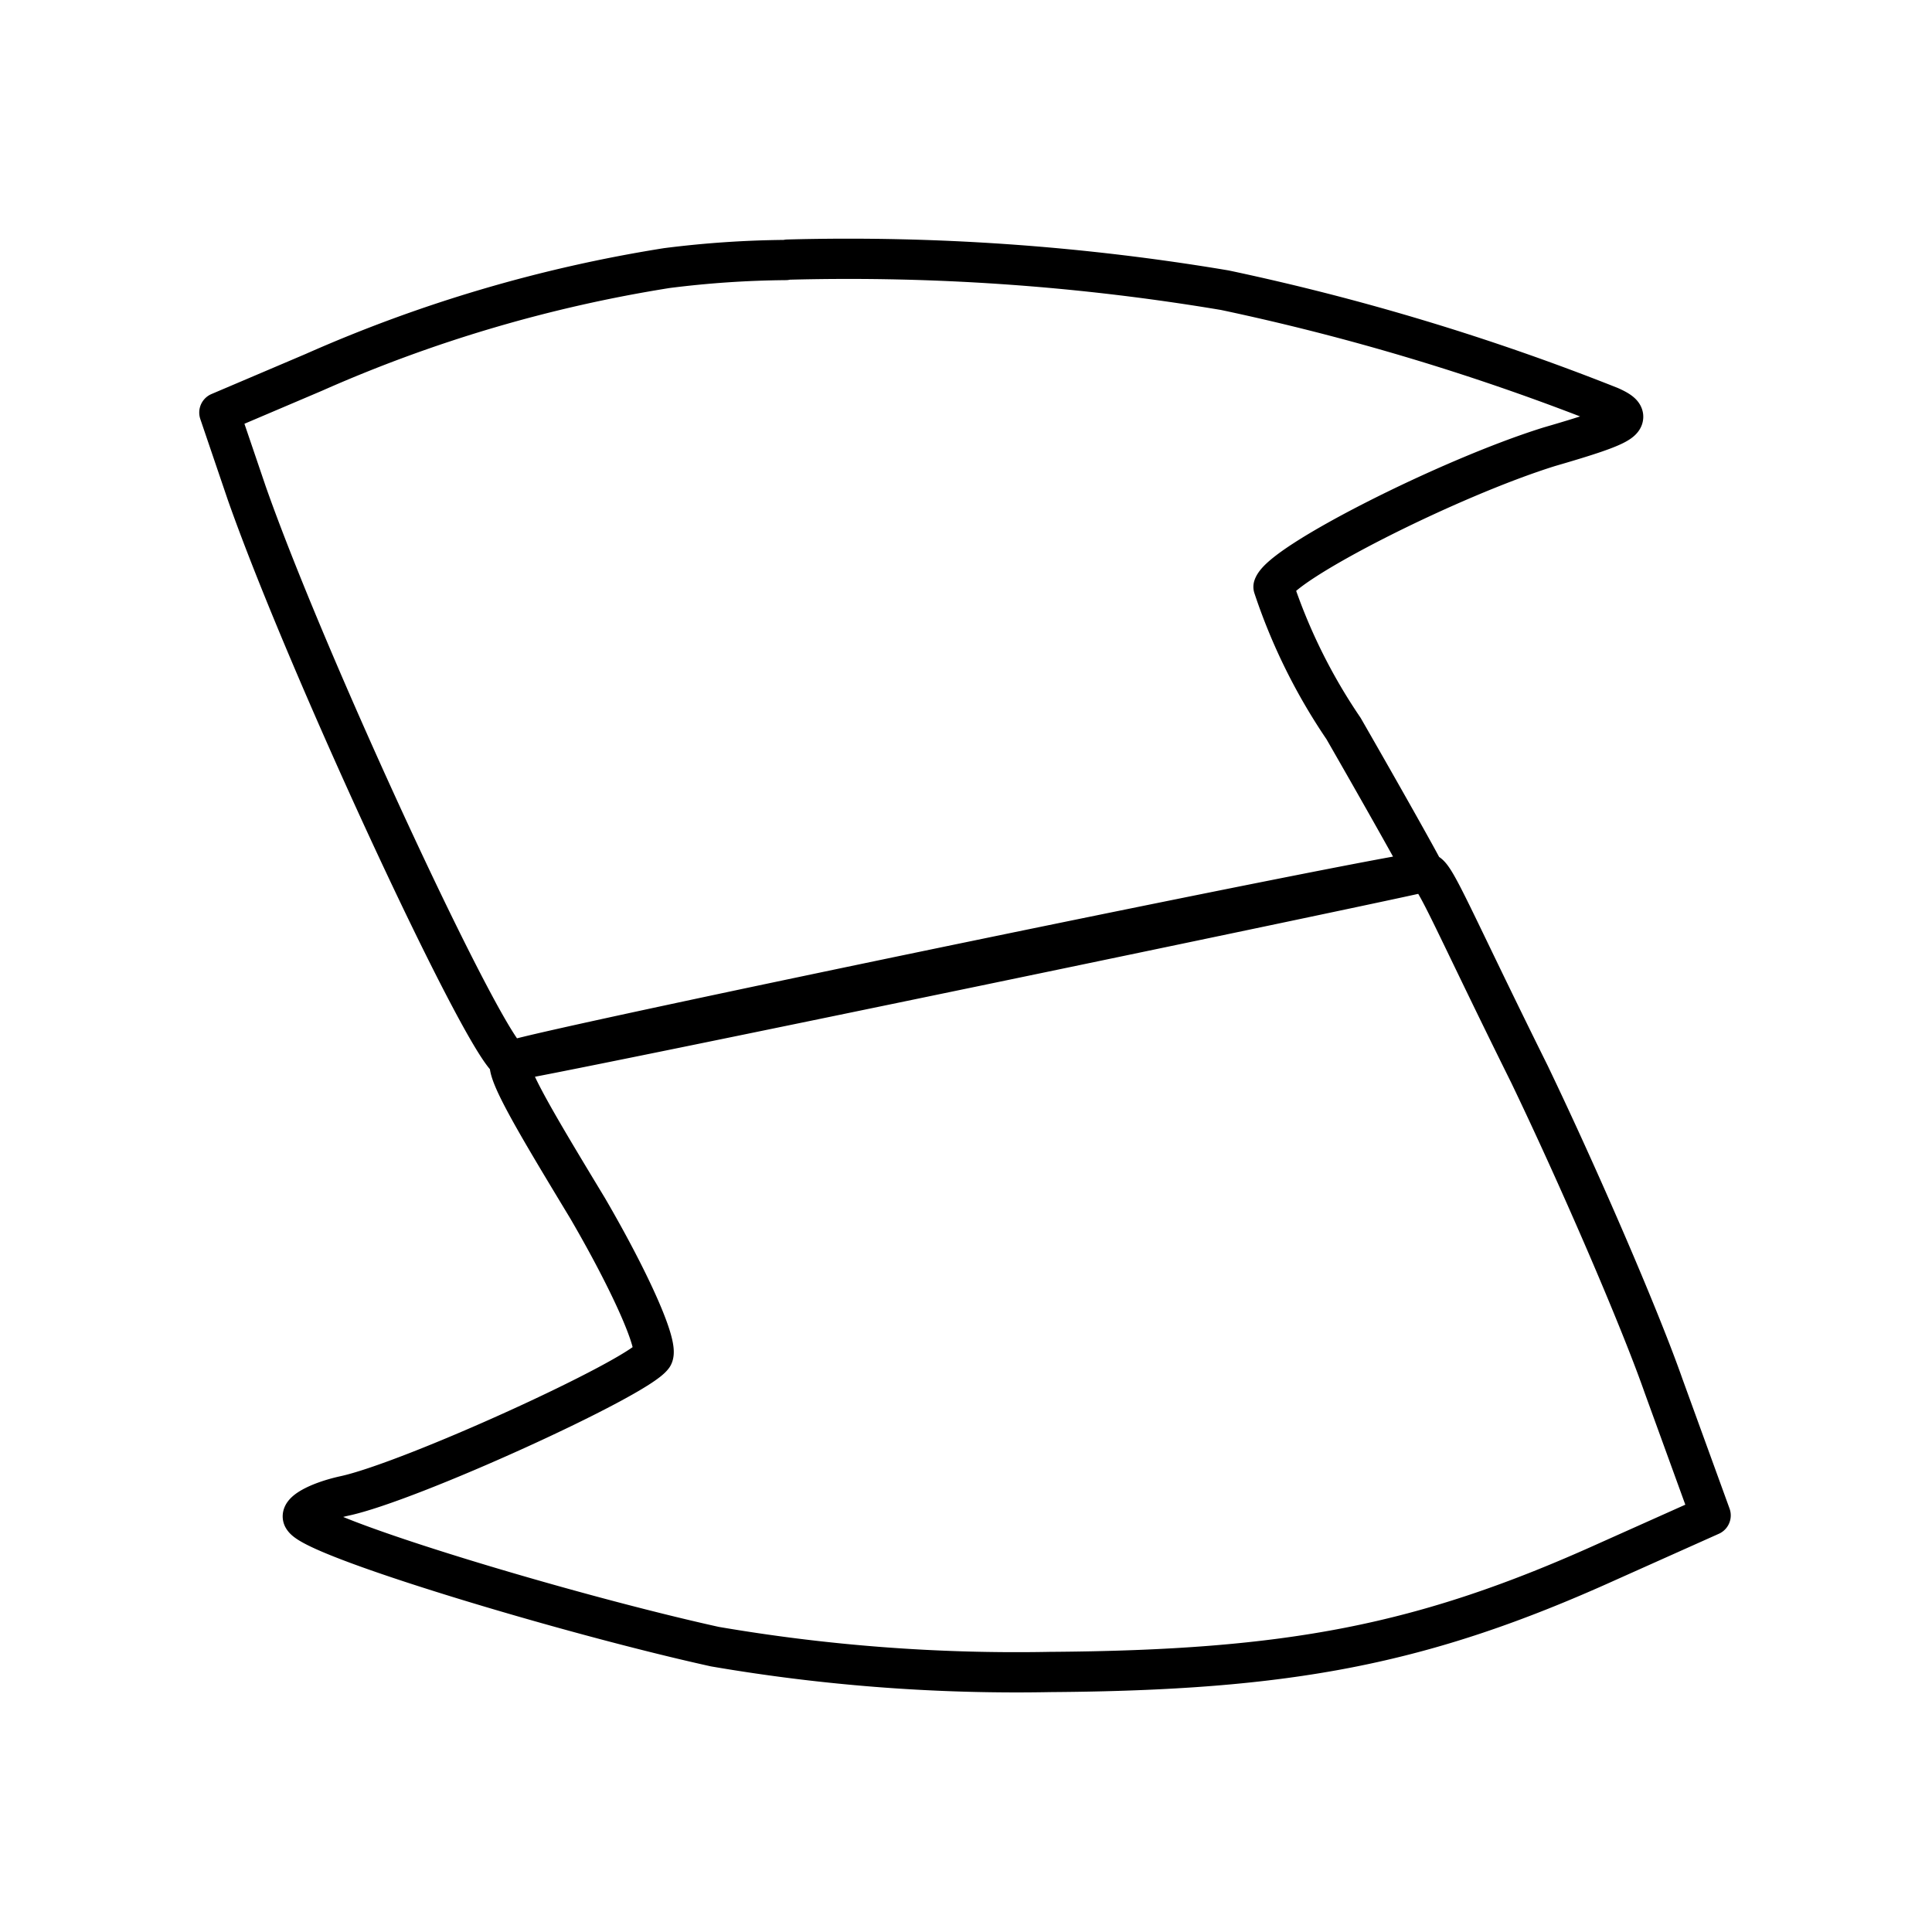 <?xml version="1.0" encoding="utf-8"?>
<!-- Generator: www.svgicons.com -->
<svg xmlns="http://www.w3.org/2000/svg" width="800" height="800" viewBox="0 0 48 48">
<path fill="none" stroke="currentColor" stroke-linecap="round" stroke-linejoin="round" d="M19.57 6.45a56.4 56.4 0 0 1 10.86.76A59 59 0 0 1 40 10.1c.65.29.42.44-1.51 1c-2.5.78-6.66 2.89-6.85 3.48a14.2 14.2 0 0 0 1.74 3.52c1 1.74 2 3.52 2 3.56s-22.35 4.69-22.69 4.69c-.49 0-5-9.66-6.56-14.1l-.68-2l2.35-1a35.3 35.3 0 0 1 8.77-2.59a25 25 0 0 1 2.95-.2Zm15.86 15.24c.21 0 .64 1.11 2.57 5c1.21 2.52 2.72 6 3.33 7.74l1.17 3.22l-2.57 1.15c-4.58 2.07-7.91 2.7-13.85 2.74a44.3 44.3 0 0 1-8.32-.63c-3.71-.82-9.92-2.7-10.22-3.19c-.11-.14.34-.4 1-.55c1.63-.34 7.3-2.93 7.68-3.48c.15-.26-.56-1.85-1.62-3.67c-1.25-2.07-2.18-3.6-1.88-3.67c.95-.33 21.86-4.65 22.69-4.69Z"/>
</svg>